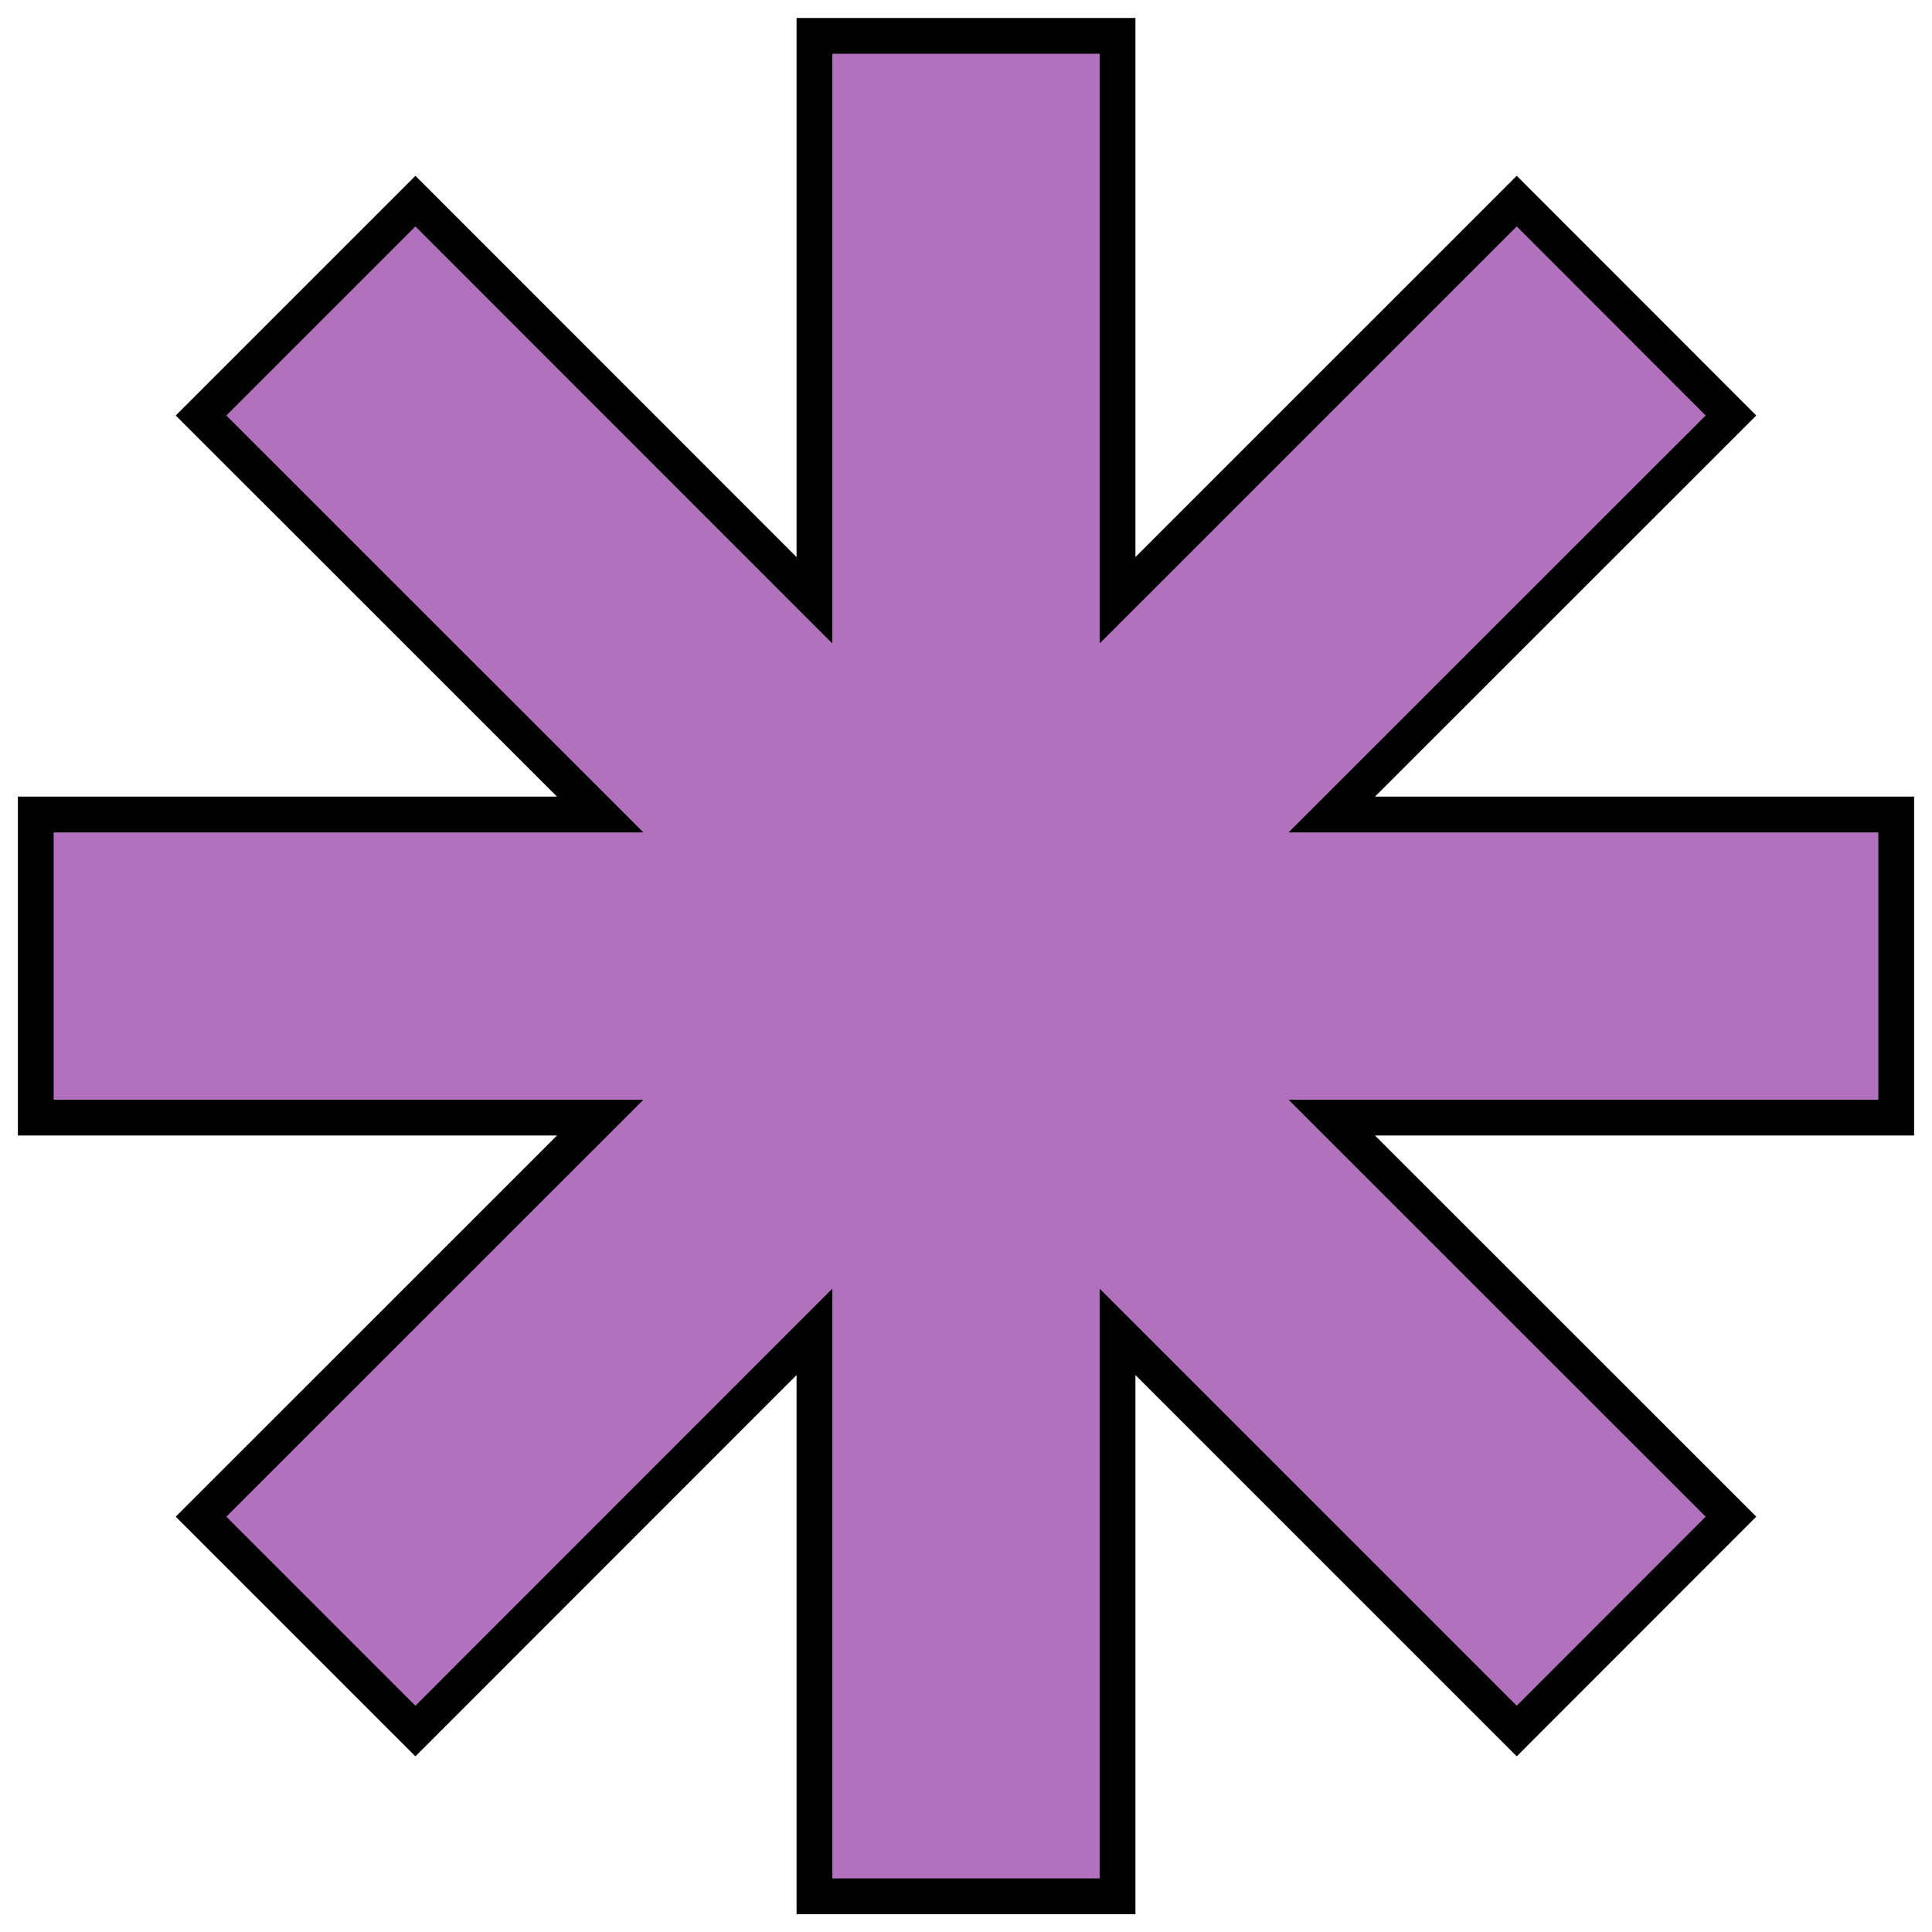 <svg width="54" height="54" viewBox="0 0 54 54" fill="none" xmlns="http://www.w3.org/2000/svg">
<path d="M5.619 42.391L11.611 48.383L22.764 37.226V53.002H31.236V37.226L42.393 48.383L48.381 42.391L37.224 31.238H53V22.766H37.224L48.381 11.613L42.393 5.621L31.236 16.778V1.002H22.764V16.778L11.611 5.621L5.619 11.613L16.776 22.766H1V31.238H16.776L5.619 42.391Z" fill="#B171BC" stroke="black"></path>
</svg>
